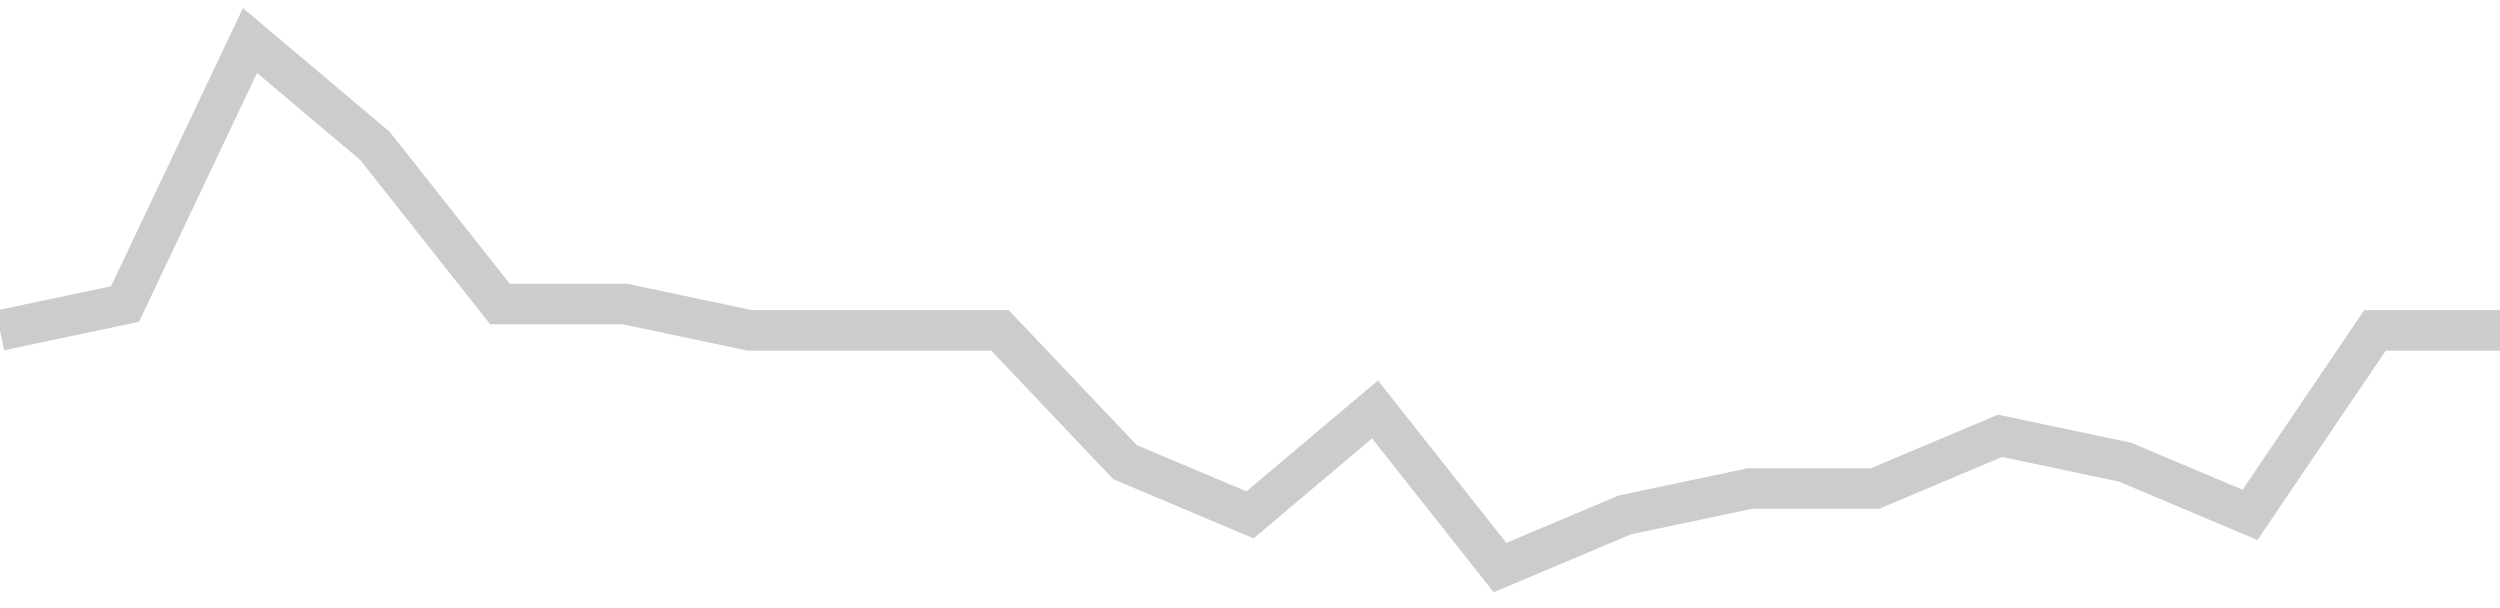 <!-- Generated with https://github.com/jxxe/sparkline/ --><svg viewBox="0 0 185 45" class="sparkline" xmlns="http://www.w3.org/2000/svg"><path class="sparkline--fill" d="M 0 24.45 L 0 24.45 L 9.25 22.5 L 18.5 3 L 27.75 10.8 L 37 22.5 L 46.25 22.5 L 55.5 24.45 L 64.75 24.45 L 74 24.45 L 83.25 34.2 L 92.5 38.1 L 101.75 30.3 L 111 42 L 120.25 38.1 L 129.5 36.15 L 138.75 36.15 L 148 32.25 L 157.25 34.2 L 166.5 38.1 L 175.75 24.45 L 185 24.45 V 45 L 0 45 Z" stroke="none" fill="none" ></path><path class="sparkline--line" d="M 0 24.45 L 0 24.45 L 9.25 22.5 L 18.5 3 L 27.75 10.8 L 37 22.5 L 46.25 22.5 L 55.5 24.45 L 64.75 24.45 L 74 24.45 L 83.25 34.2 L 92.5 38.1 L 101.75 30.3 L 111 42 L 120.25 38.1 L 129.5 36.15 L 138.75 36.15 L 148 32.25 L 157.25 34.2 L 166.5 38.1 L 175.75 24.45 L 185 24.45" fill="none" stroke-width="3" stroke="#CCCCCC" ></path></svg>